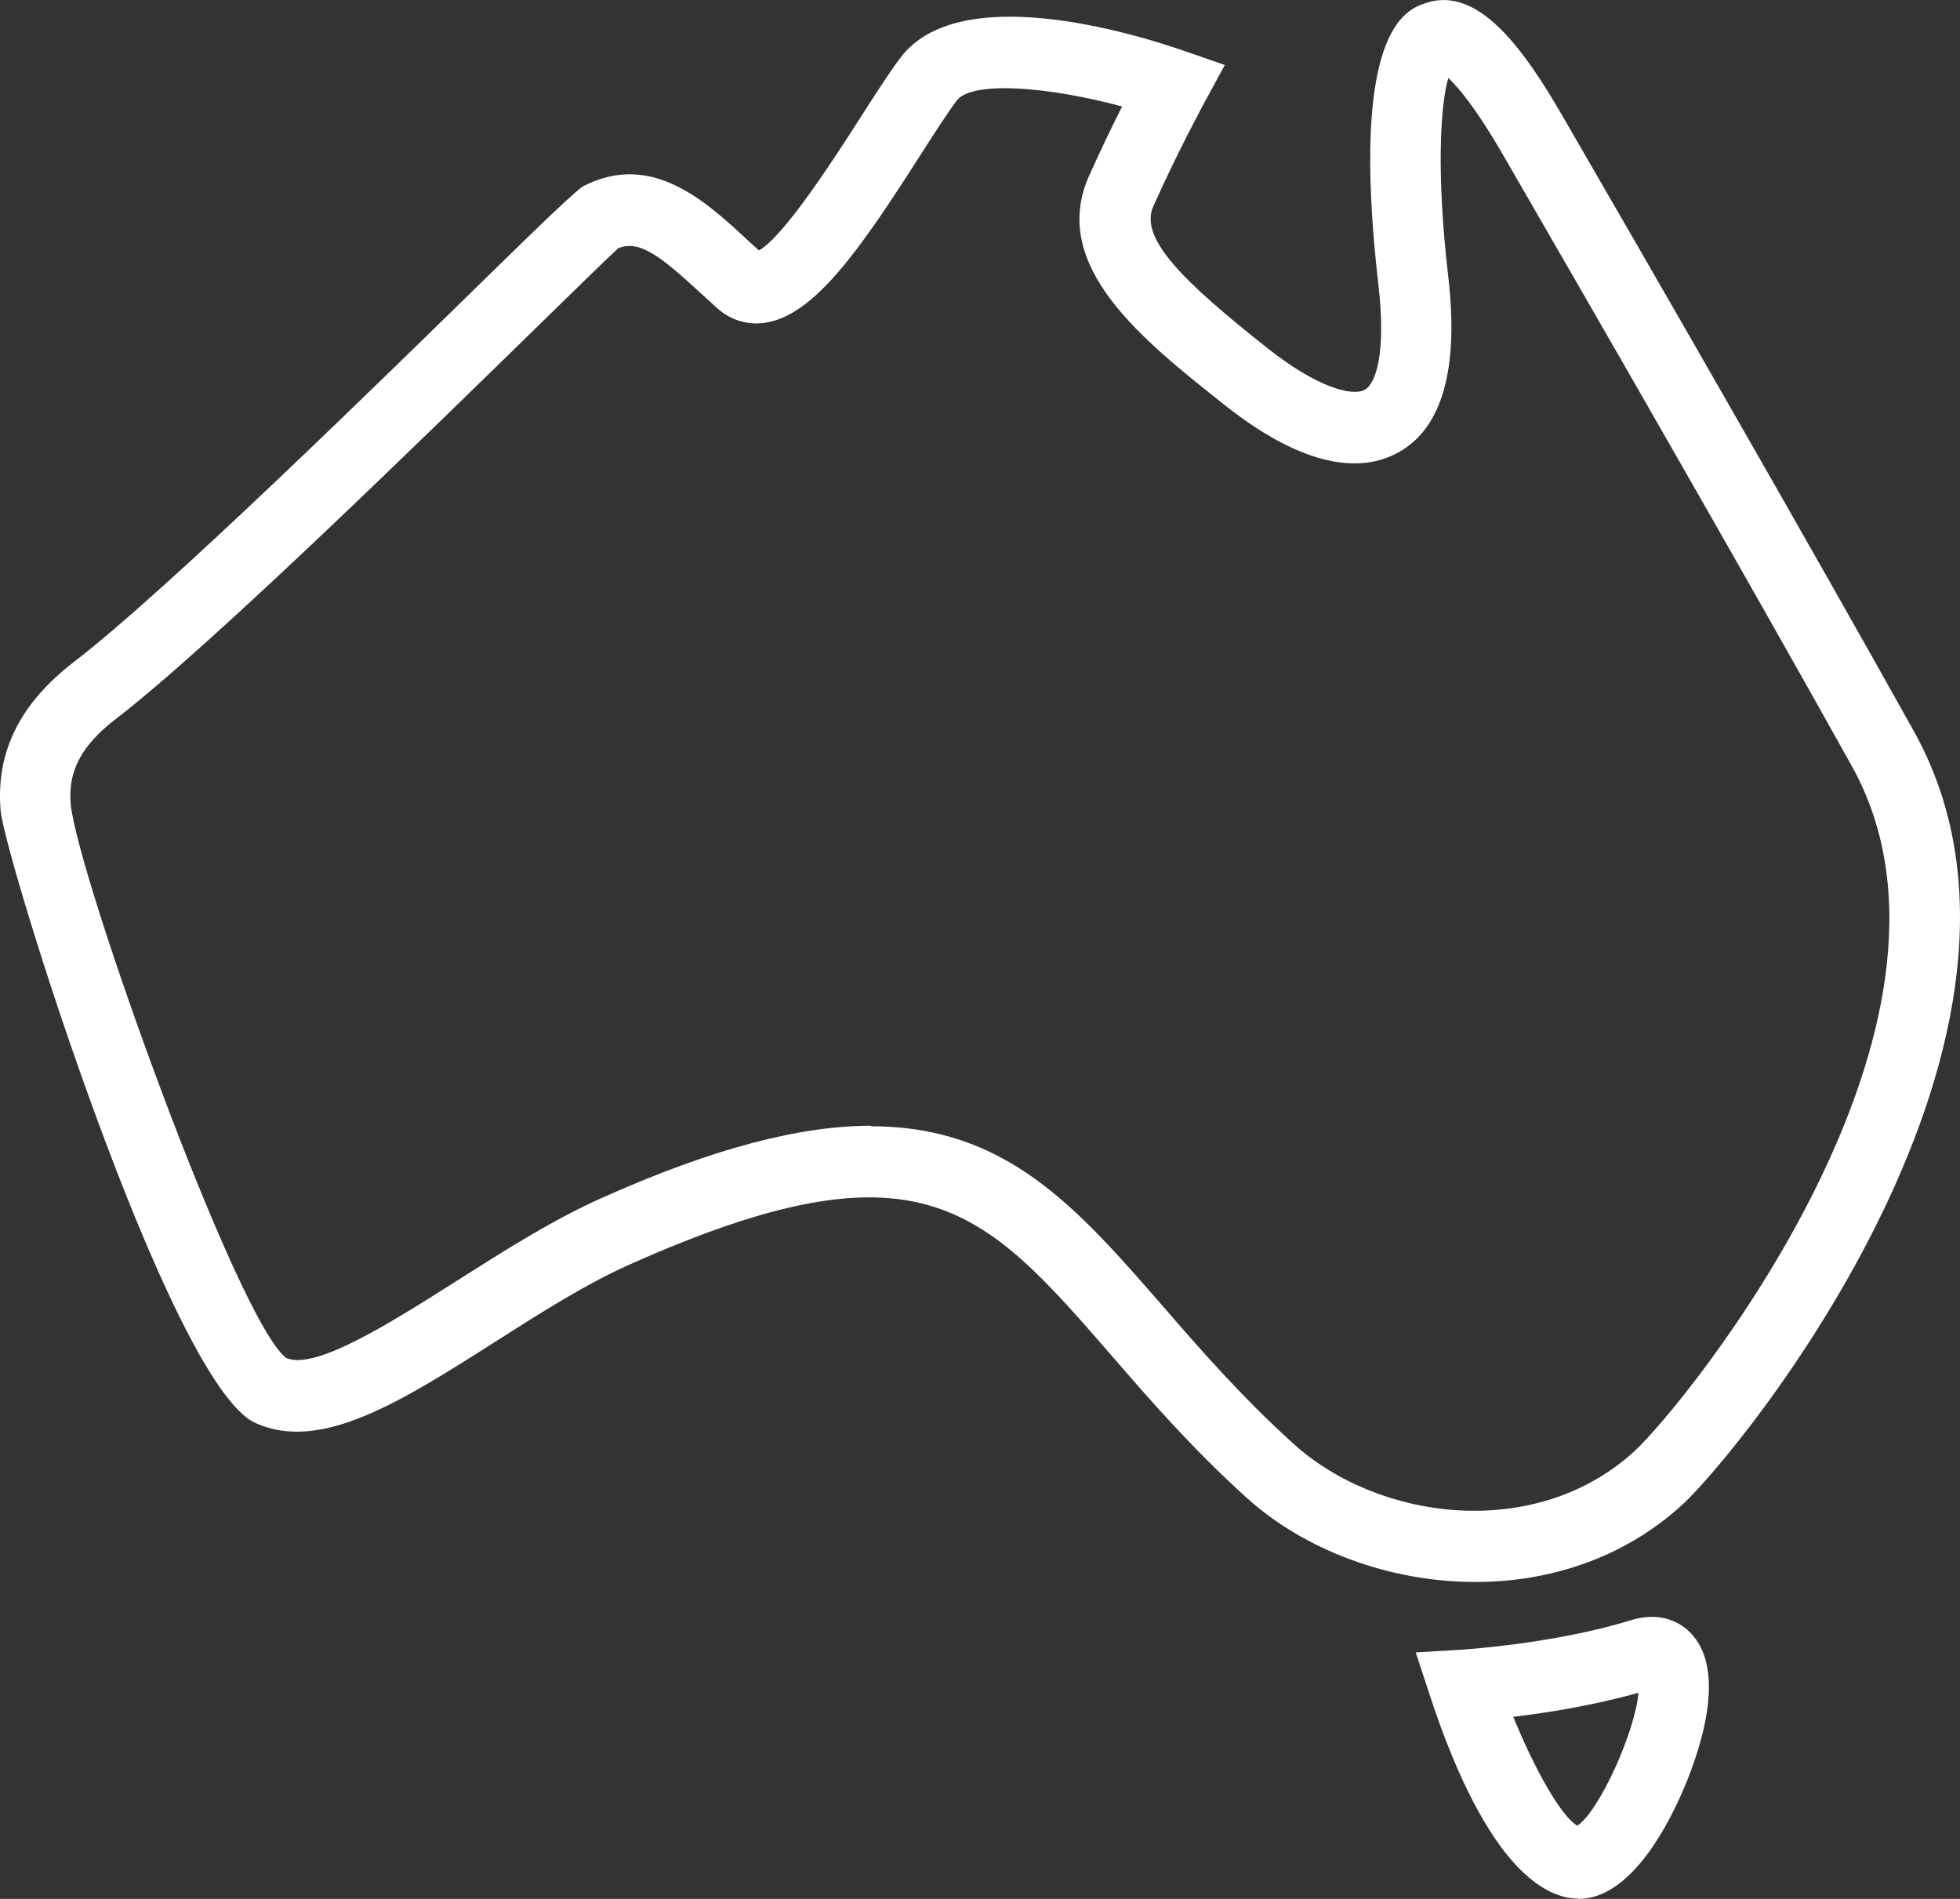 <svg width="32" height="31" viewBox="0 0 32 31" fill="none" xmlns="http://www.w3.org/2000/svg">
<rect x="0" y="0" width="32" height="31" fill="#333333" stroke="none"/>
<path d="M25.766 30.995C25.269 30.995 24.298 30.567 23.353 27.703L23.114 26.976L23.868 26.931C23.868 26.931 25.38 26.836 26.617 26.453C27.194 26.273 27.522 26.561 27.637 26.697C28.214 27.36 27.699 28.731 27.451 29.29C27.167 29.931 26.573 31 25.77 31L25.766 30.995ZM24.706 28.027C25.065 28.907 25.495 29.66 25.753 29.805C26.12 29.556 26.701 28.253 26.75 27.635C26.014 27.842 25.251 27.964 24.706 28.027ZM24.085 25.826C22.679 25.826 21.291 25.303 20.347 24.446C19.451 23.634 18.746 22.822 18.13 22.109C16.054 19.723 15.017 18.527 10.272 20.647C9.553 20.968 8.804 21.446 8.077 21.91C6.551 22.88 5.234 23.719 4.165 23.228C2.764 22.587 0.077 14.003 0.01 13.232C-0.07 12.28 0.321 11.49 1.203 10.809C2.711 9.654 6.223 6.212 8.112 4.363C8.975 3.518 9.447 3.076 9.527 3.037C10.644 2.468 11.522 3.285 12.227 3.939L12.391 4.088C12.813 3.853 13.673 2.504 14.054 1.909C14.289 1.544 14.507 1.201 14.693 0.953C15.637 -0.328 18.493 0.538 19.345 0.835L19.997 1.061L19.664 1.674C19.664 1.674 19.243 2.446 18.83 3.366C18.595 3.889 19.309 4.589 20.706 5.694C21.5 6.321 22.081 6.479 22.285 6.361C22.466 6.258 22.631 5.752 22.506 4.665C22.023 0.479 22.963 0.154 23.274 0.051C24.138 -0.247 24.892 0.822 25.517 1.905C26.905 4.3 29.491 8.788 31.247 11.937C33.996 16.876 28.404 23.706 27.464 24.567C26.506 25.442 25.291 25.826 24.094 25.826H24.085ZM14.223 18.387C16.431 18.387 17.58 19.709 18.99 21.329C19.588 22.019 20.267 22.799 21.114 23.566C22.497 24.825 25.065 25.172 26.684 23.692C27.491 22.953 32.577 16.723 30.236 12.51C28.488 9.37 25.903 4.886 24.52 2.495C24.085 1.747 23.801 1.417 23.646 1.273C23.517 1.706 23.447 2.829 23.646 4.525C23.819 6.014 23.549 6.975 22.848 7.376C22.13 7.787 21.145 7.525 19.997 6.614C18.653 5.549 17.127 4.345 17.779 2.874C17.974 2.441 18.165 2.044 18.32 1.738C17.127 1.417 15.864 1.309 15.615 1.647C15.456 1.864 15.243 2.193 15.021 2.541C14.045 4.07 13.291 5.157 12.484 5.27C12.201 5.31 11.921 5.225 11.704 5.026L11.451 4.796C10.786 4.183 10.444 3.912 10.094 4.052C9.935 4.196 9.438 4.683 8.91 5.198C7.003 7.061 3.456 10.534 1.895 11.734C1.332 12.167 1.11 12.582 1.154 13.119C1.252 14.26 3.864 21.55 4.671 22.168C5.141 22.38 6.378 21.595 7.465 20.905C8.227 20.422 9.012 19.921 9.806 19.565C11.677 18.726 13.092 18.378 14.223 18.378V18.387Z" fill="white"/>
</svg>
